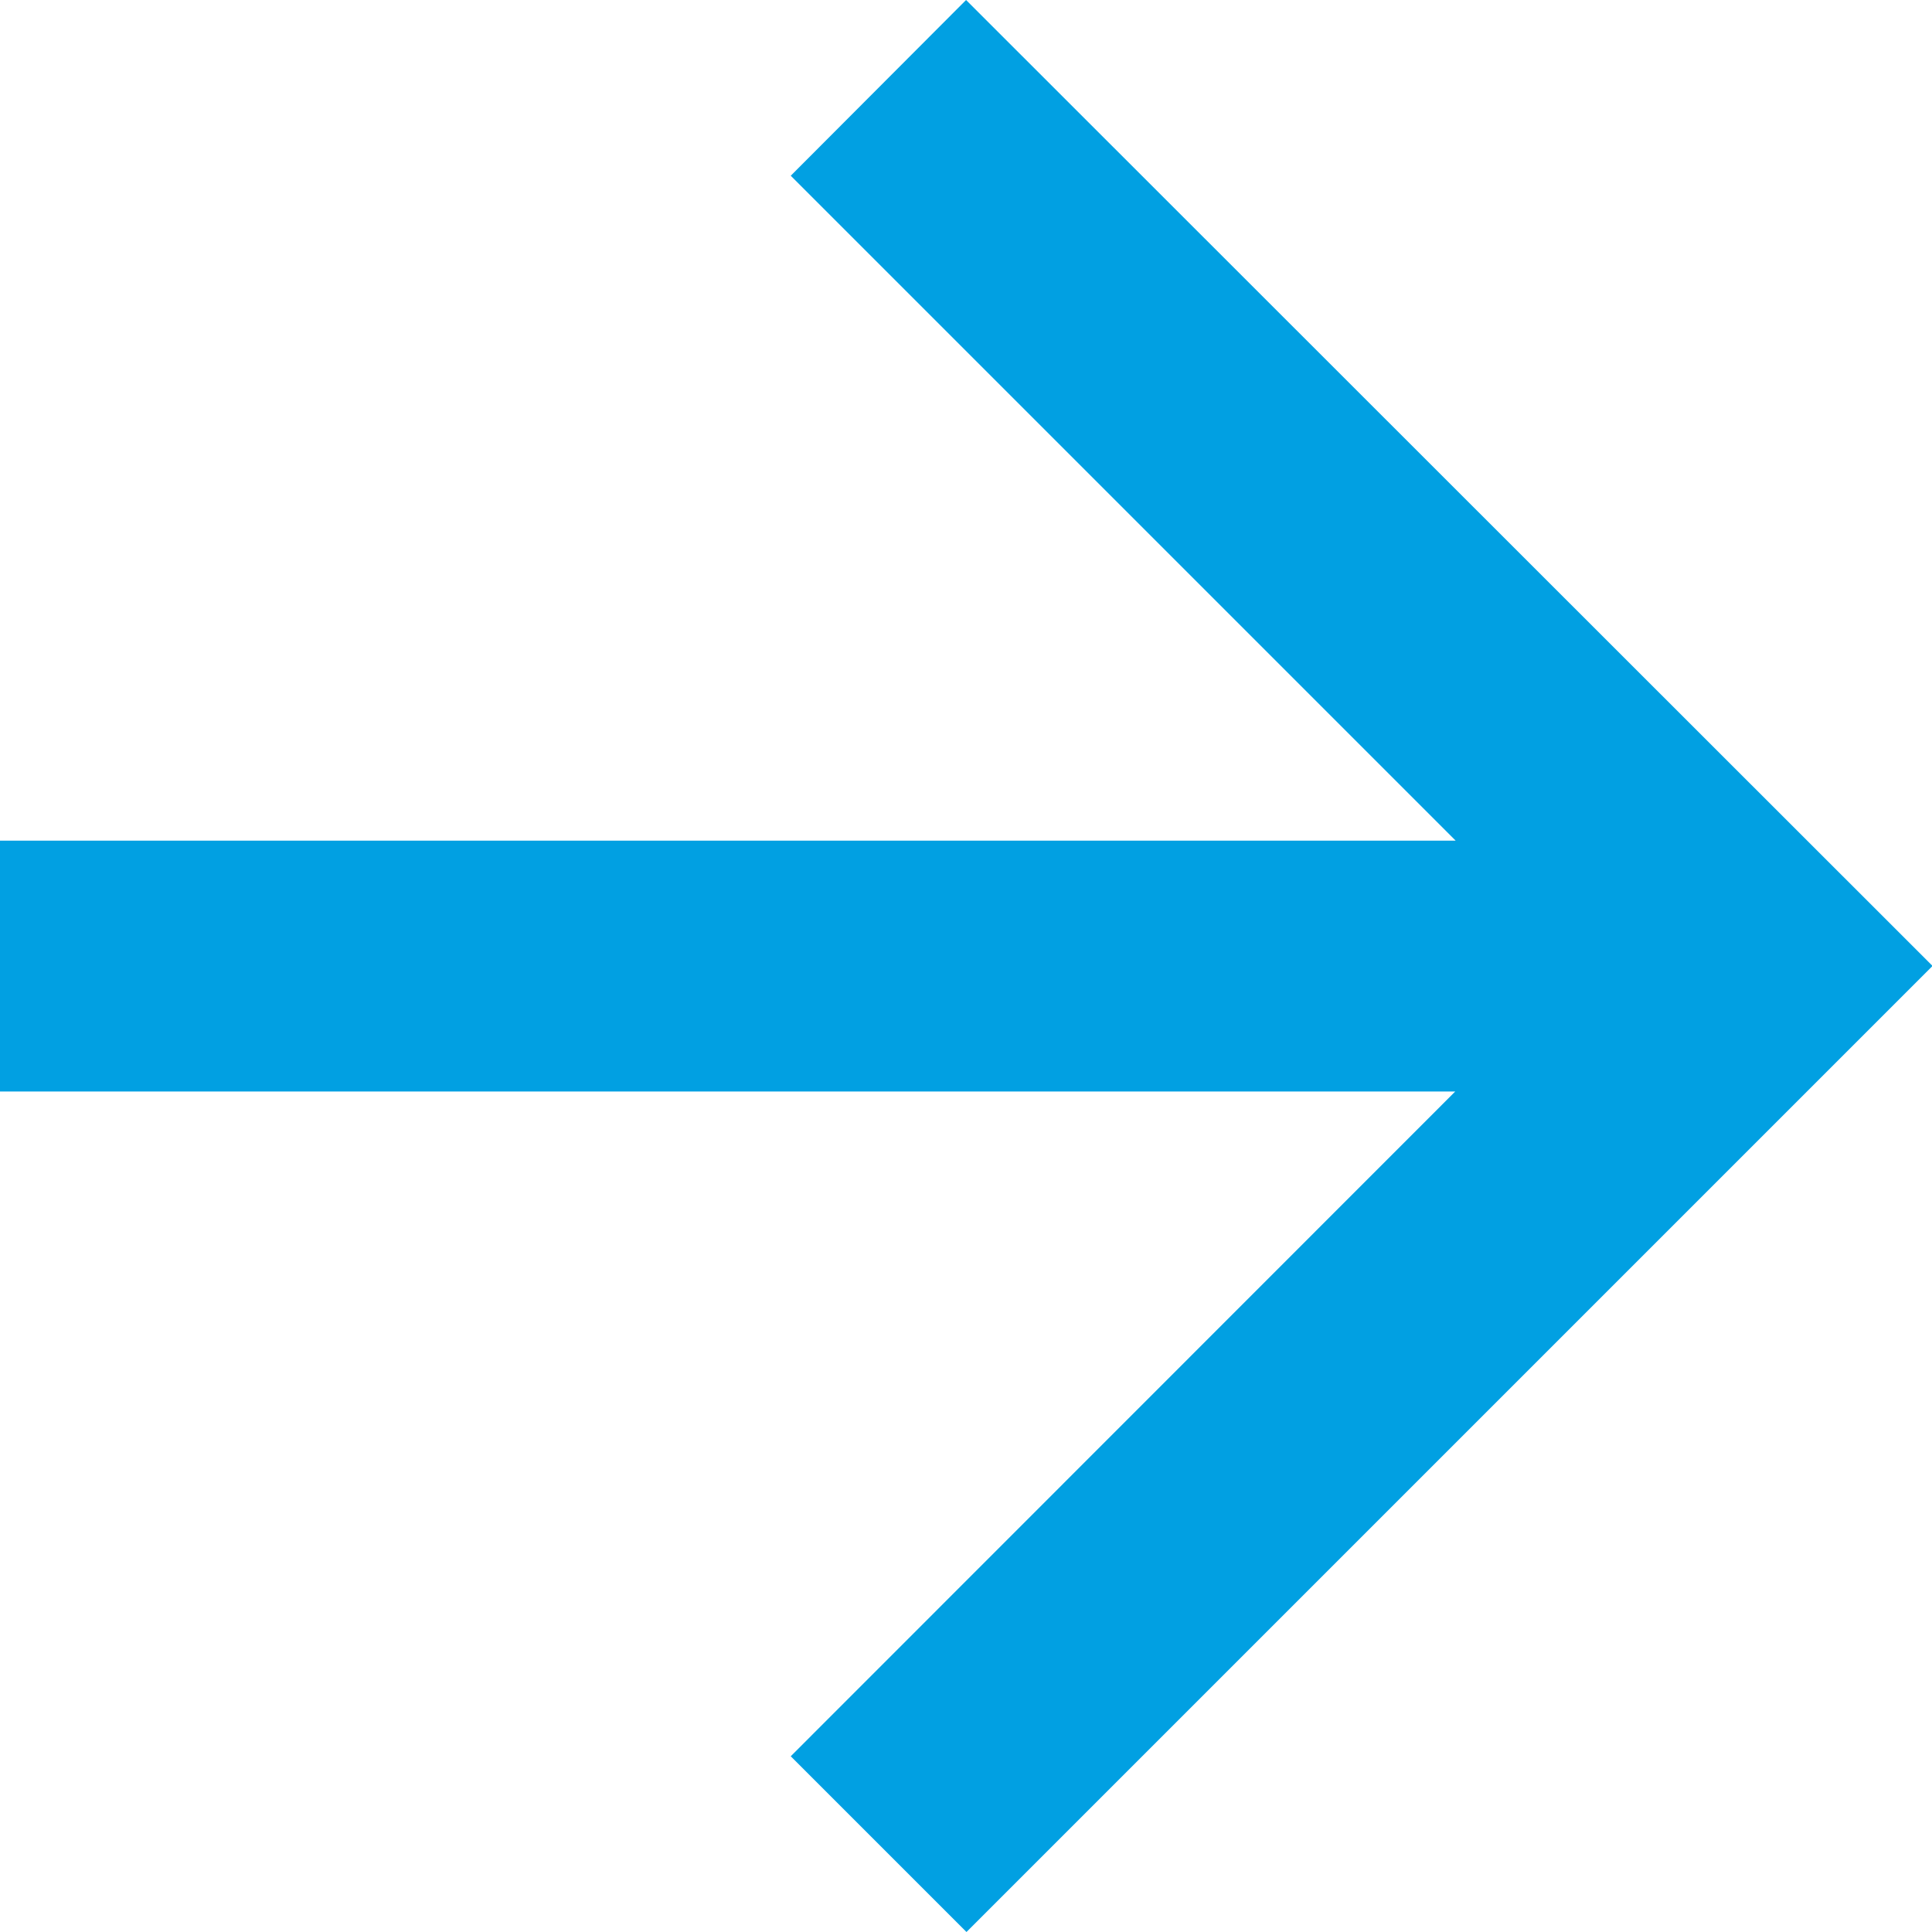 <svg xmlns="http://www.w3.org/2000/svg" width="14.171" height="14.171" viewBox="0 0 14.171 14.171">
  <path id="arrow" d="M5.8,1.289l4.877,4.877H0v1.84H10.674L5.8,12.882l1.289,1.289,7.086-7.086L7.086,0Z" fill="#01A0E2"/>
</svg>
